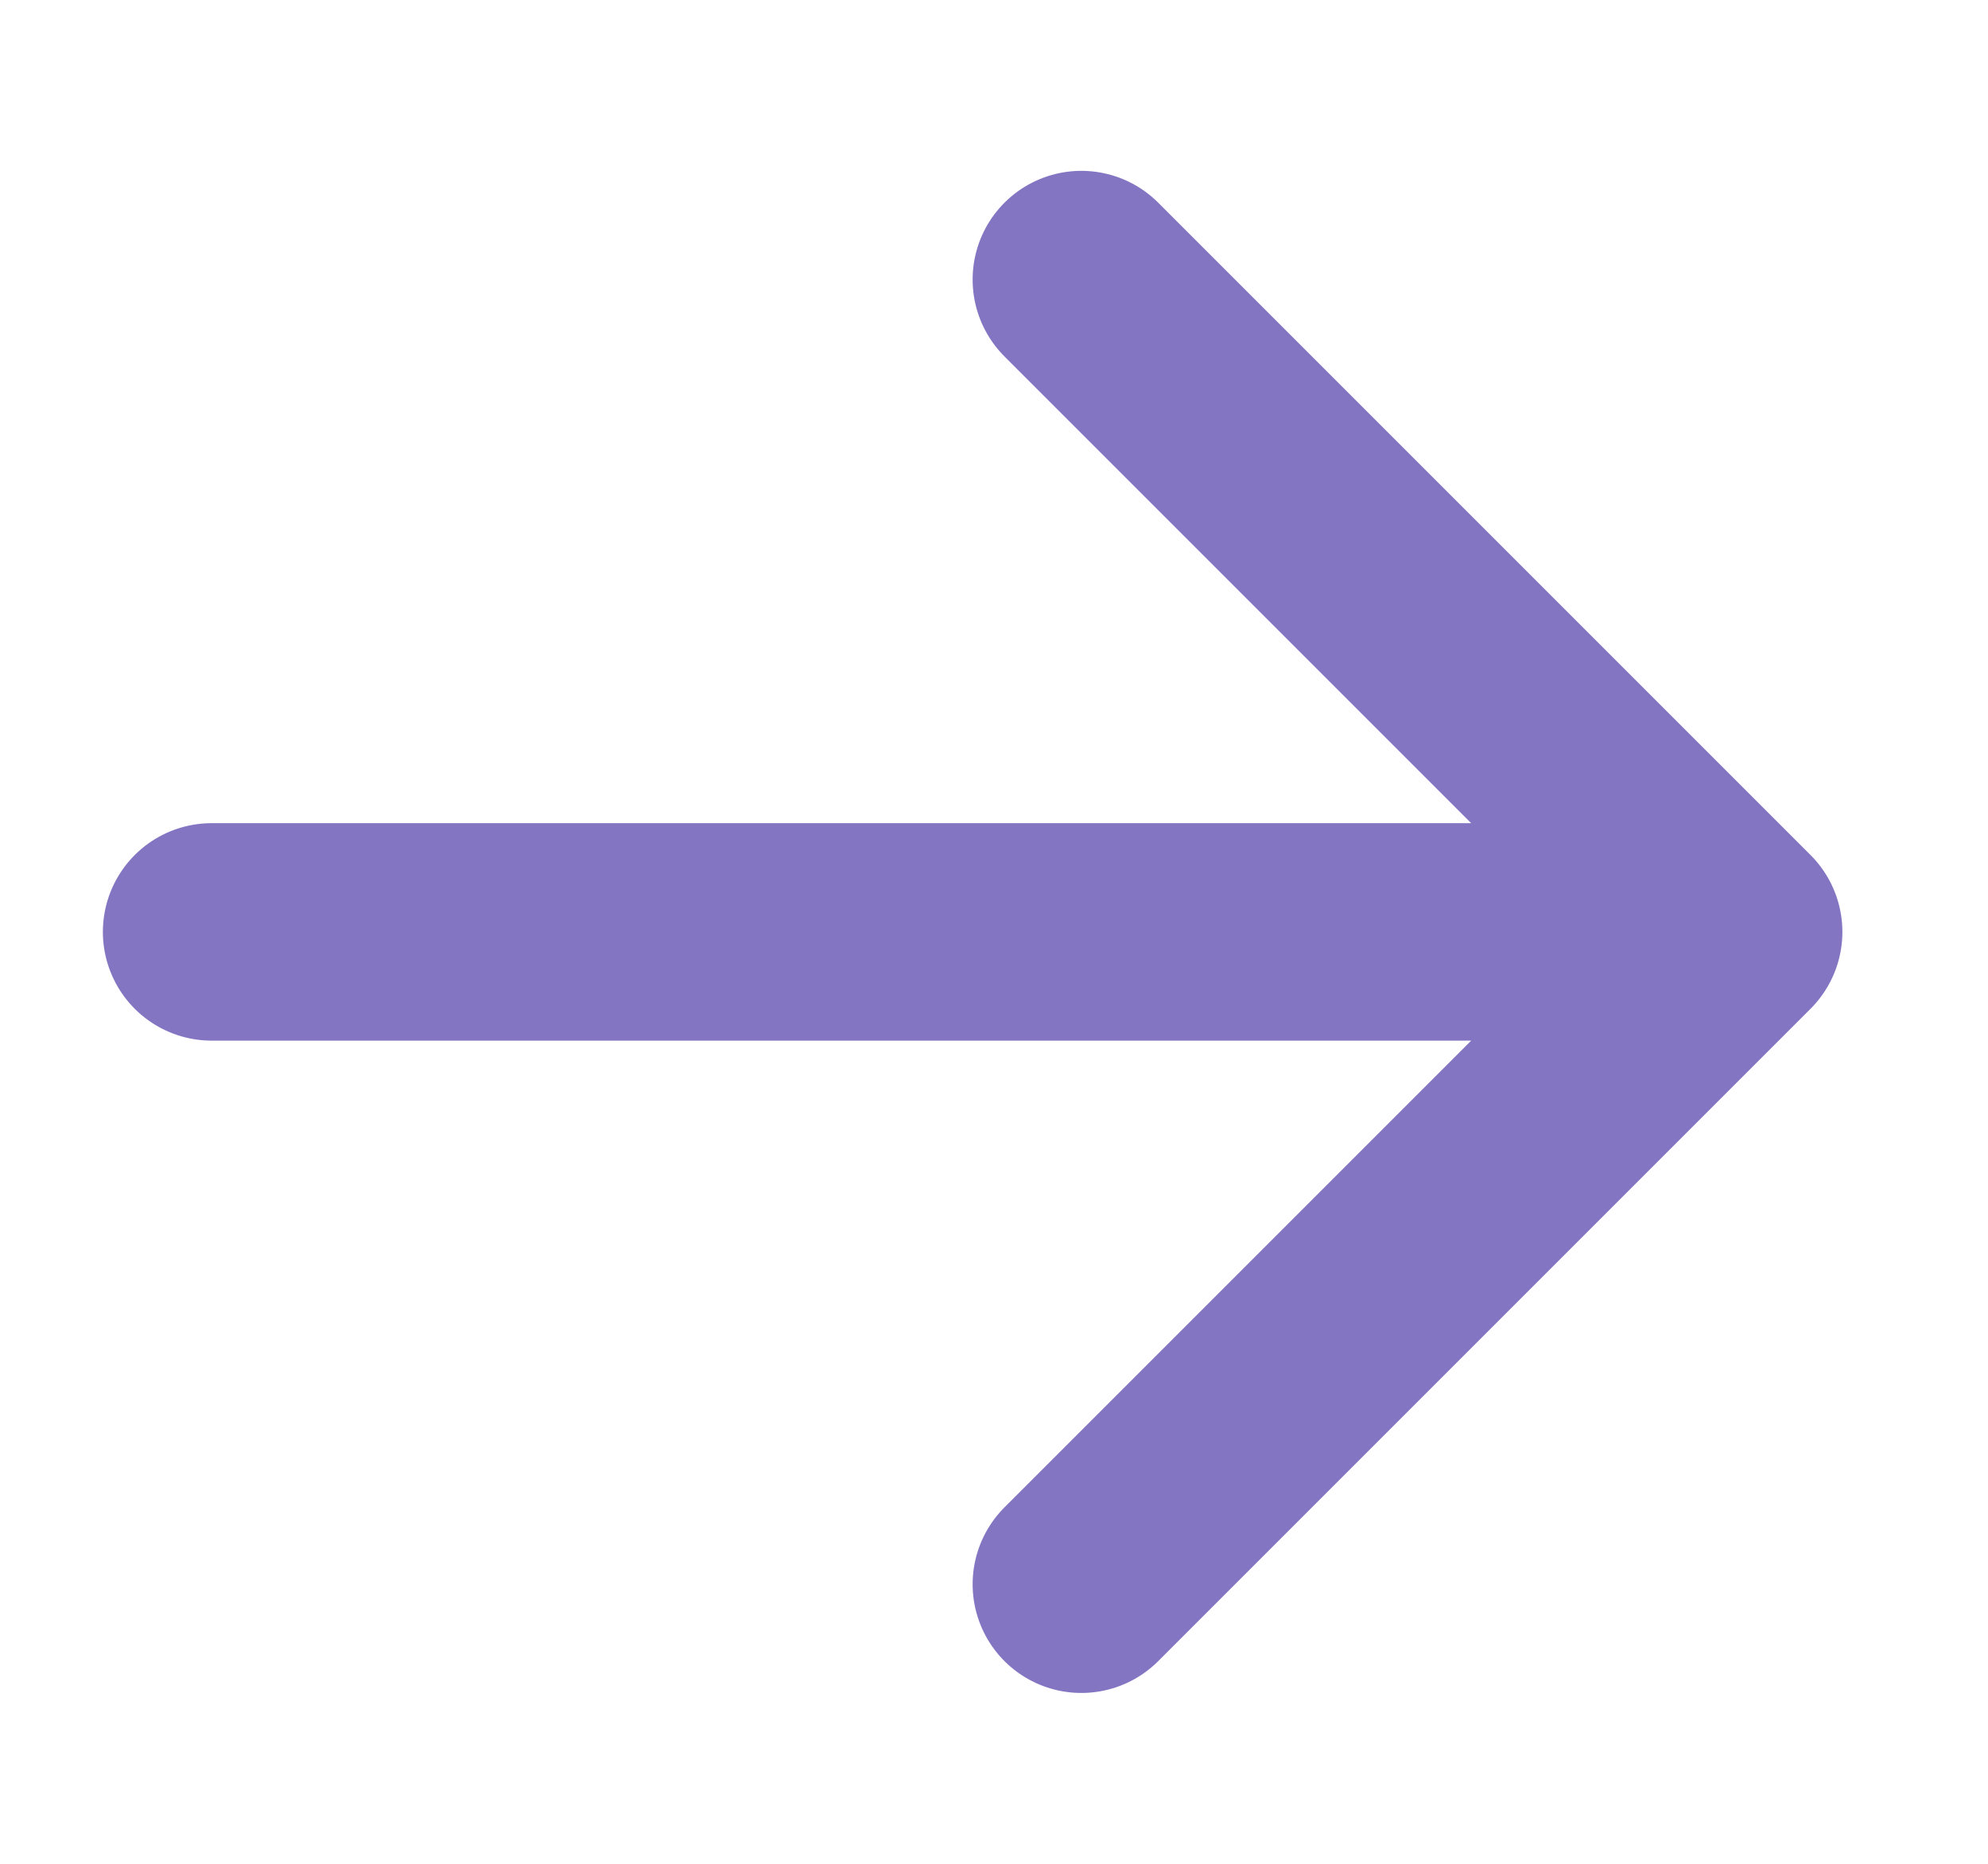 <svg width="16" height="15" viewBox="0 0 16 15" fill="none" xmlns="http://www.w3.org/2000/svg">
<g clip-path="url(#clip0_1380_25995)">
<path d="M13.953 7.5L1.703 7.5M13.953 7.5L8.703 12.75M13.953 7.5L8.703 2.25" stroke="#8375C2" stroke-width="1.75" stroke-linecap="round" stroke-linejoin="round"/>
</g>
<defs>
<clipPath id="clip0_1380_25995">
<rect width="15" height="15" fill="white" transform="translate(15.328) rotate(90)"/>
</clipPath>
</defs>
</svg>
